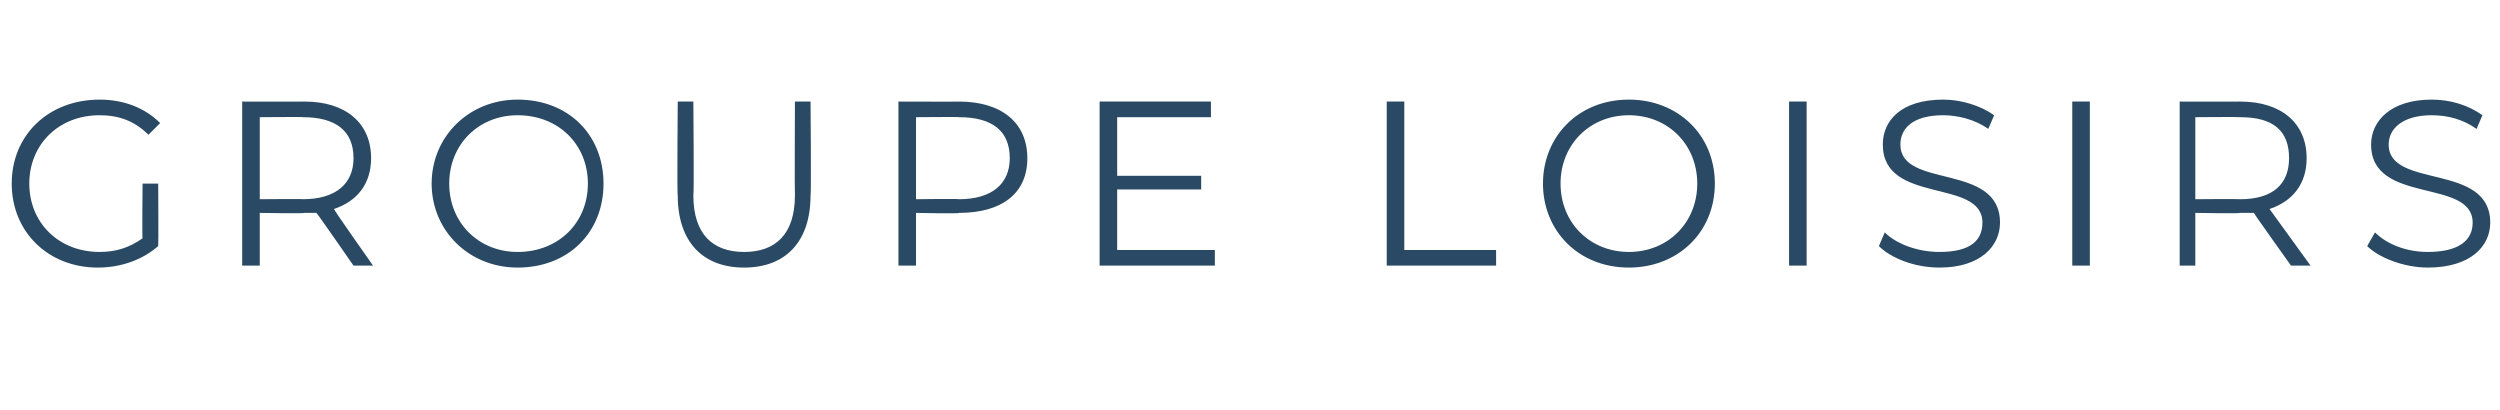<?xml version="1.0" standalone="no"?><!DOCTYPE svg PUBLIC "-//W3C//DTD SVG 1.1//EN" "http://www.w3.org/Graphics/SVG/1.1/DTD/svg11.dtd"><svg xmlns="http://www.w3.org/2000/svg" version="1.1" width="128px" height="21px" viewBox="0 -2 128 21" style="top:-2px">  <desc>GROUPE loisirs</desc>  <defs/>  <g id="Polygon13674">    <path d="M 7.3 7.4 L 8.1 7.4 C 8.1 7.4 8.12 10.6 8.1 10.6 C 7.3 11.3 6.2 11.7 5 11.7 C 2.5 11.7 0.6 9.9 0.6 7.4 C 0.6 4.9 2.5 3.1 5.1 3.1 C 6.3 3.1 7.4 3.5 8.2 4.3 C 8.2 4.3 7.6 4.9 7.6 4.9 C 6.9 4.2 6.1 3.9 5.1 3.9 C 3 3.9 1.5 5.4 1.5 7.4 C 1.5 9.4 3 10.9 5.1 10.9 C 5.9 10.9 6.6 10.7 7.3 10.2 C 7.27 10.23 7.3 7.4 7.3 7.4 Z M 18.1 11.6 C 18.1 11.6 16.23 8.9 16.2 8.9 C 16 8.9 15.8 8.9 15.6 8.9 C 15.56 8.94 13.3 8.9 13.3 8.9 L 13.3 11.6 L 12.4 11.6 L 12.4 3.2 C 12.4 3.2 15.56 3.21 15.6 3.2 C 17.7 3.2 19 4.3 19 6.1 C 19 7.4 18.3 8.3 17.1 8.7 C 17.07 8.72 19.1 11.6 19.1 11.6 L 18.1 11.6 Z M 18.1 6.1 C 18.1 4.7 17.2 4 15.5 4 C 15.54 3.98 13.3 4 13.3 4 L 13.3 8.2 C 13.3 8.2 15.54 8.18 15.5 8.2 C 17.2 8.2 18.1 7.4 18.1 6.1 Z M 22.1 7.4 C 22.1 5 24 3.1 26.5 3.1 C 29.1 3.1 30.9 4.9 30.9 7.4 C 30.9 9.9 29.1 11.7 26.5 11.7 C 24 11.7 22.1 9.8 22.1 7.4 Z M 30.1 7.4 C 30.1 5.4 28.6 3.9 26.5 3.9 C 24.5 3.9 23 5.4 23 7.4 C 23 9.4 24.5 10.9 26.5 10.9 C 28.6 10.9 30.1 9.4 30.1 7.4 Z M 34.7 8 C 34.66 8.01 34.7 3.2 34.7 3.2 L 35.5 3.2 C 35.5 3.2 35.54 7.98 35.5 8 C 35.5 10 36.5 10.9 38.1 10.9 C 39.7 10.9 40.7 10 40.7 8 C 40.68 7.98 40.7 3.2 40.7 3.2 L 41.5 3.2 C 41.5 3.2 41.54 8.01 41.5 8 C 41.5 10.4 40.2 11.7 38.1 11.7 C 36 11.7 34.7 10.4 34.7 8 Z M 52.6 6.1 C 52.6 7.9 51.3 8.9 49.1 8.9 C 49.15 8.95 46.9 8.9 46.9 8.9 L 46.9 11.6 L 46 11.6 L 46 3.2 C 46 3.2 49.15 3.21 49.1 3.2 C 51.3 3.2 52.6 4.3 52.6 6.1 Z M 51.7 6.1 C 51.7 4.7 50.8 4 49.1 4 C 49.13 3.98 46.9 4 46.9 4 L 46.9 8.2 C 46.9 8.2 49.13 8.17 49.1 8.2 C 50.8 8.2 51.7 7.4 51.7 6.1 Z M 62.2 10.8 L 62.2 11.6 L 56.3 11.6 L 56.3 3.2 L 62 3.2 L 62 4 L 57.2 4 L 57.2 7 L 61.5 7 L 61.5 7.7 L 57.2 7.7 L 57.2 10.8 L 62.2 10.8 Z M 71 3.2 L 71.9 3.2 L 71.9 10.8 L 76.6 10.8 L 76.6 11.6 L 71 11.6 L 71 3.2 Z M 79 7.4 C 79 5 80.8 3.1 83.4 3.1 C 85.9 3.1 87.8 4.9 87.8 7.4 C 87.8 9.9 85.9 11.7 83.4 11.7 C 80.8 11.7 79 9.8 79 7.4 Z M 86.9 7.4 C 86.9 5.4 85.4 3.9 83.4 3.9 C 81.4 3.9 79.9 5.4 79.9 7.4 C 79.9 9.4 81.4 10.9 83.4 10.9 C 85.4 10.9 86.9 9.4 86.9 7.4 Z M 91.6 3.2 L 92.5 3.2 L 92.5 11.6 L 91.6 11.6 L 91.6 3.2 Z M 96.2 10.6 C 96.2 10.6 96.5 9.9 96.5 9.9 C 97.1 10.5 98.2 10.9 99.3 10.9 C 100.9 10.9 101.5 10.3 101.5 9.4 C 101.5 7.1 96.4 8.5 96.4 5.4 C 96.4 4.2 97.3 3.1 99.5 3.1 C 100.4 3.1 101.4 3.4 102.1 3.9 C 102.1 3.9 101.8 4.6 101.8 4.6 C 101.1 4.1 100.2 3.9 99.5 3.9 C 97.9 3.9 97.3 4.6 97.3 5.4 C 97.3 7.7 102.4 6.3 102.4 9.4 C 102.4 10.6 101.4 11.7 99.3 11.7 C 98 11.7 96.8 11.2 96.2 10.6 Z M 106.1 3.2 L 107 3.2 L 107 11.6 L 106.1 11.6 L 106.1 3.2 Z M 117.3 11.6 C 117.3 11.6 115.37 8.9 115.4 8.9 C 115.2 8.9 114.9 8.9 114.7 8.9 C 114.7 8.94 112.4 8.9 112.4 8.9 L 112.4 11.6 L 111.6 11.6 L 111.6 3.2 C 111.6 3.2 114.7 3.21 114.7 3.2 C 116.8 3.2 118.1 4.3 118.1 6.1 C 118.1 7.4 117.4 8.3 116.2 8.7 C 116.21 8.72 118.3 11.6 118.3 11.6 L 117.3 11.6 Z M 117.2 6.1 C 117.2 4.7 116.4 4 114.7 4 C 114.67 3.98 112.4 4 112.4 4 L 112.4 8.2 C 112.4 8.2 114.67 8.18 114.7 8.2 C 116.4 8.2 117.2 7.4 117.2 6.1 Z M 121.2 10.6 C 121.2 10.6 121.6 9.9 121.6 9.9 C 122.2 10.5 123.2 10.9 124.3 10.9 C 125.9 10.9 126.6 10.3 126.6 9.4 C 126.6 7.1 121.4 8.5 121.4 5.4 C 121.4 4.2 122.4 3.1 124.5 3.1 C 125.5 3.1 126.4 3.4 127.1 3.9 C 127.1 3.9 126.8 4.6 126.8 4.6 C 126.1 4.1 125.3 3.9 124.5 3.9 C 123 3.9 122.3 4.6 122.3 5.4 C 122.3 7.7 127.5 6.3 127.5 9.4 C 127.5 10.6 126.5 11.7 124.3 11.7 C 123.1 11.7 121.8 11.2 121.2 10.6 Z " stroke="none" fill="#2a4964"/>  </g></svg>